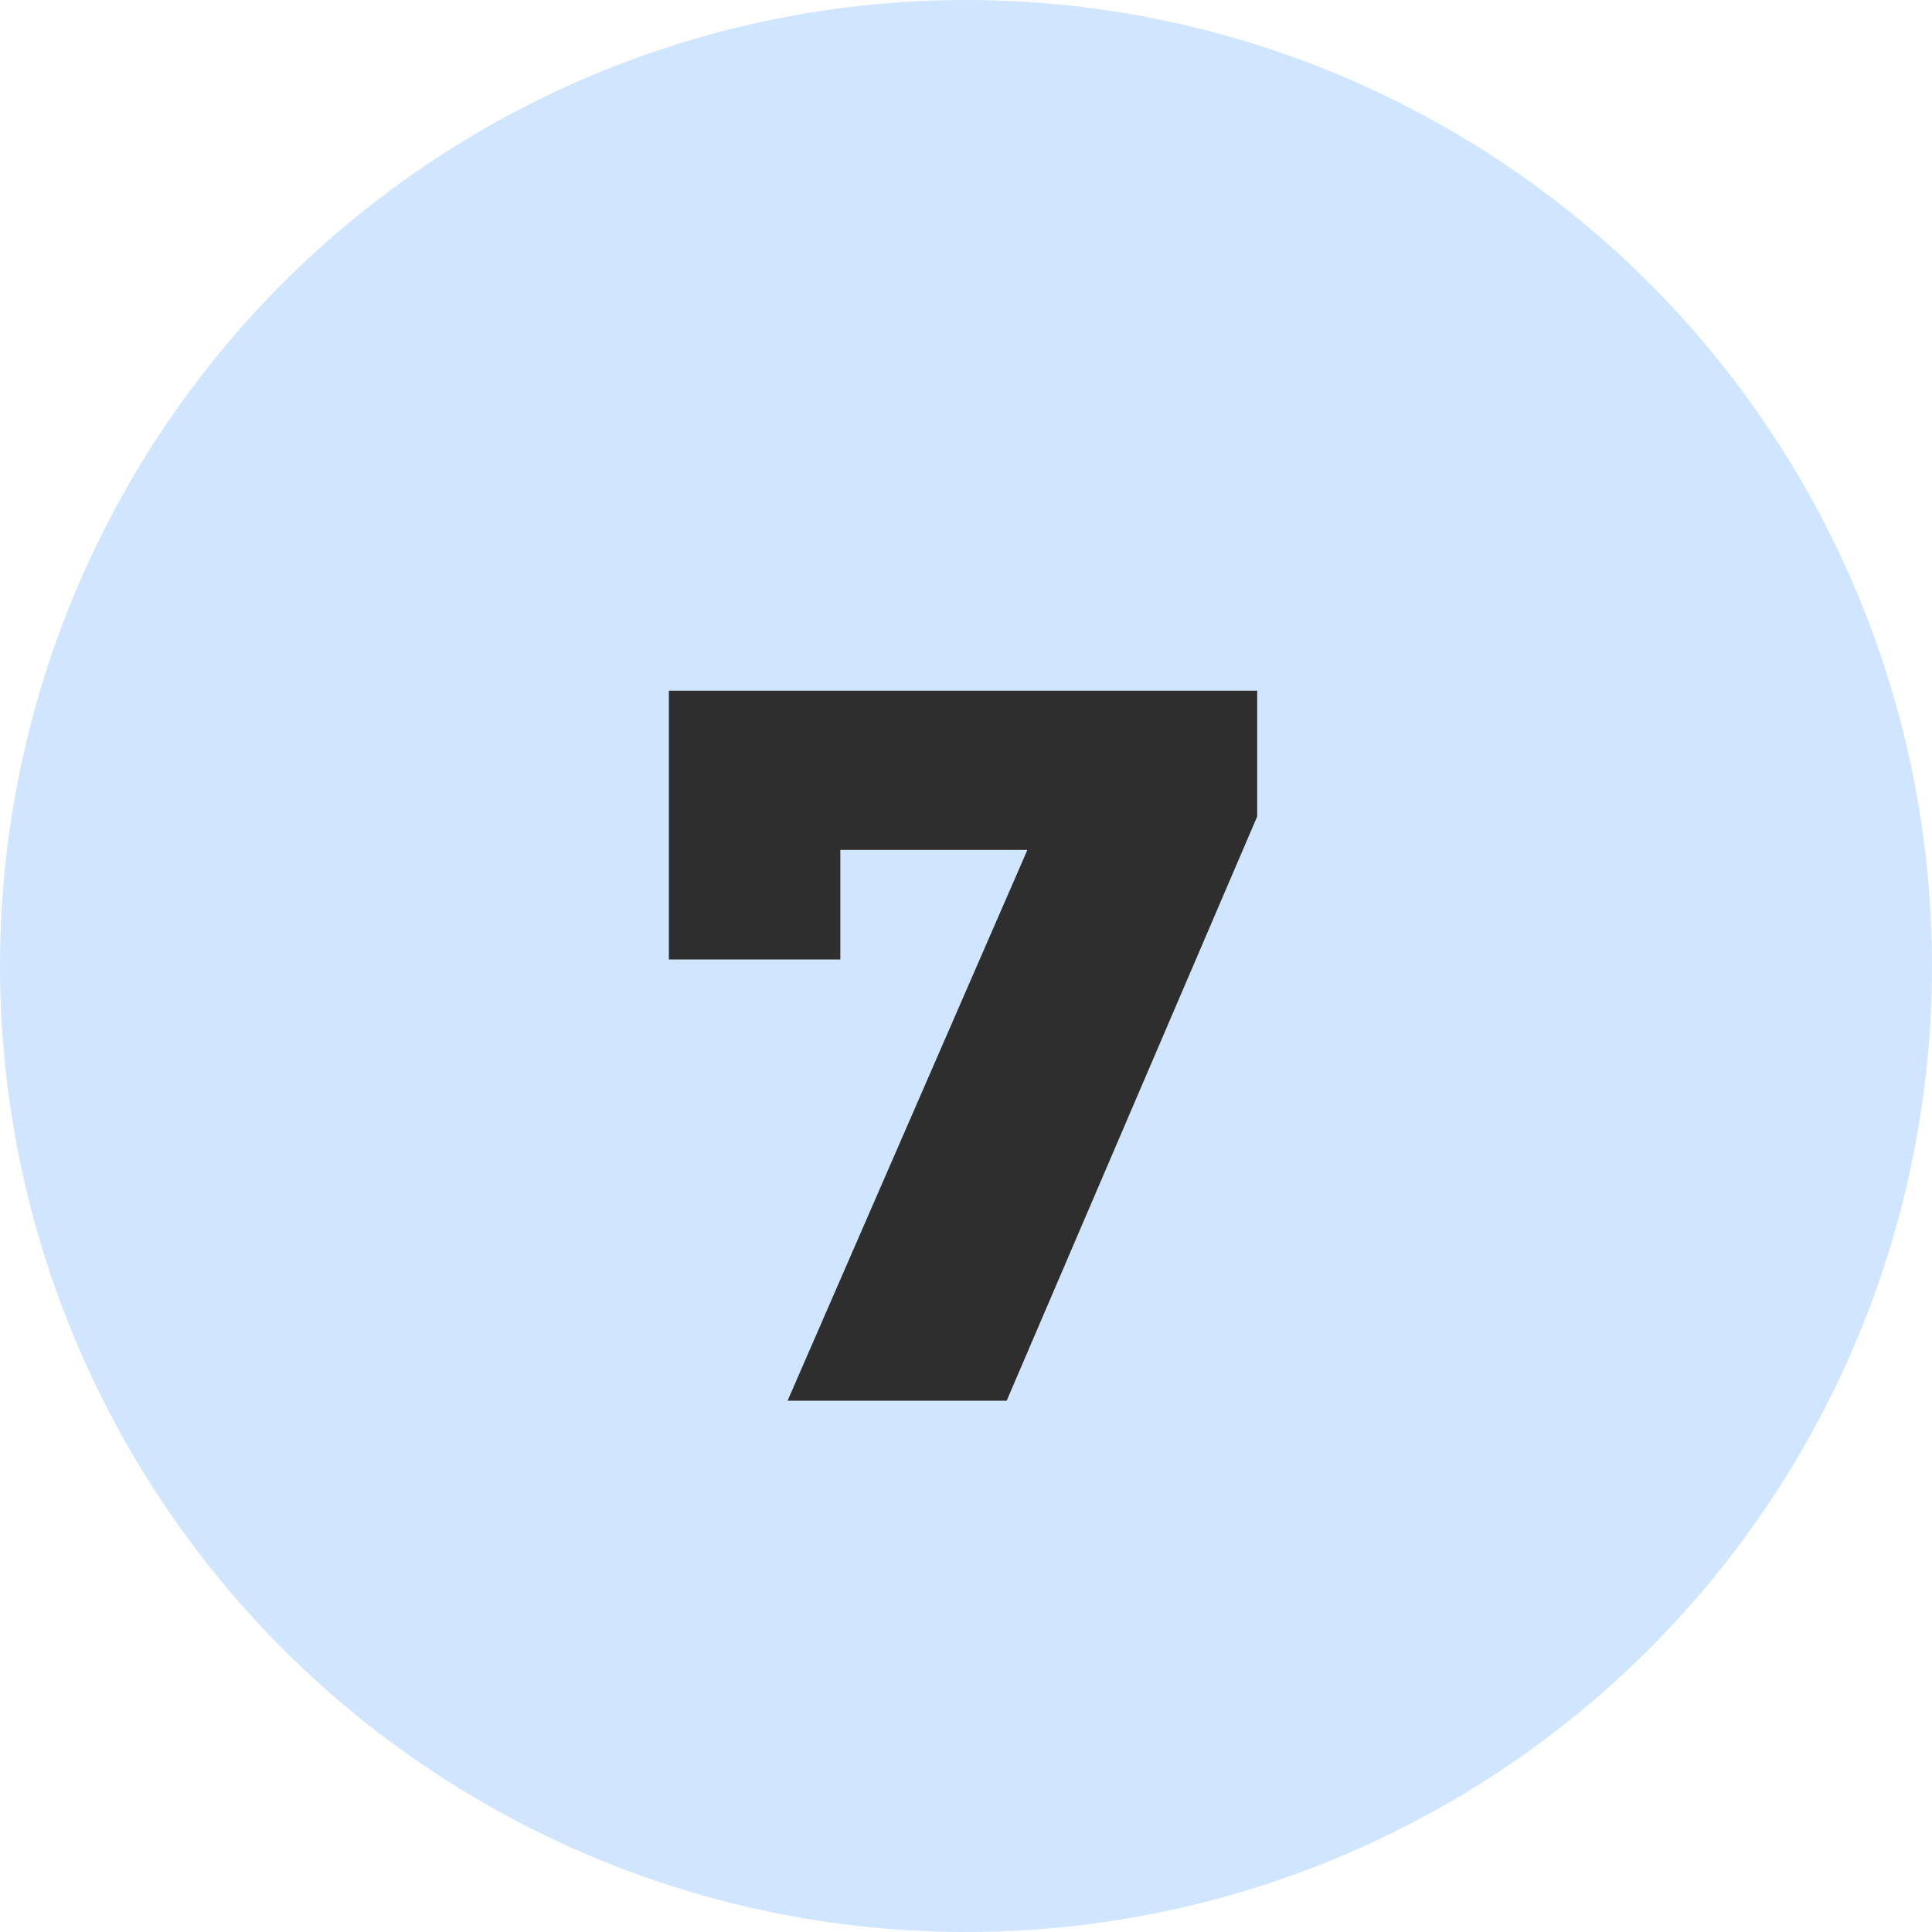 <svg width="40" height="40" viewBox="0 0 40 40" fill="none" xmlns="http://www.w3.org/2000/svg">
<circle cx="20" cy="20" r="20" fill="#D0E5FF"/>
<path d="M16.306 29L22.039 15.833L23.152 17.597H15.697L17.398 15.686V19.865H13.849V14.3H26.029V16.904L20.842 29H16.306Z" fill="#2E2E2E"/>
</svg>
